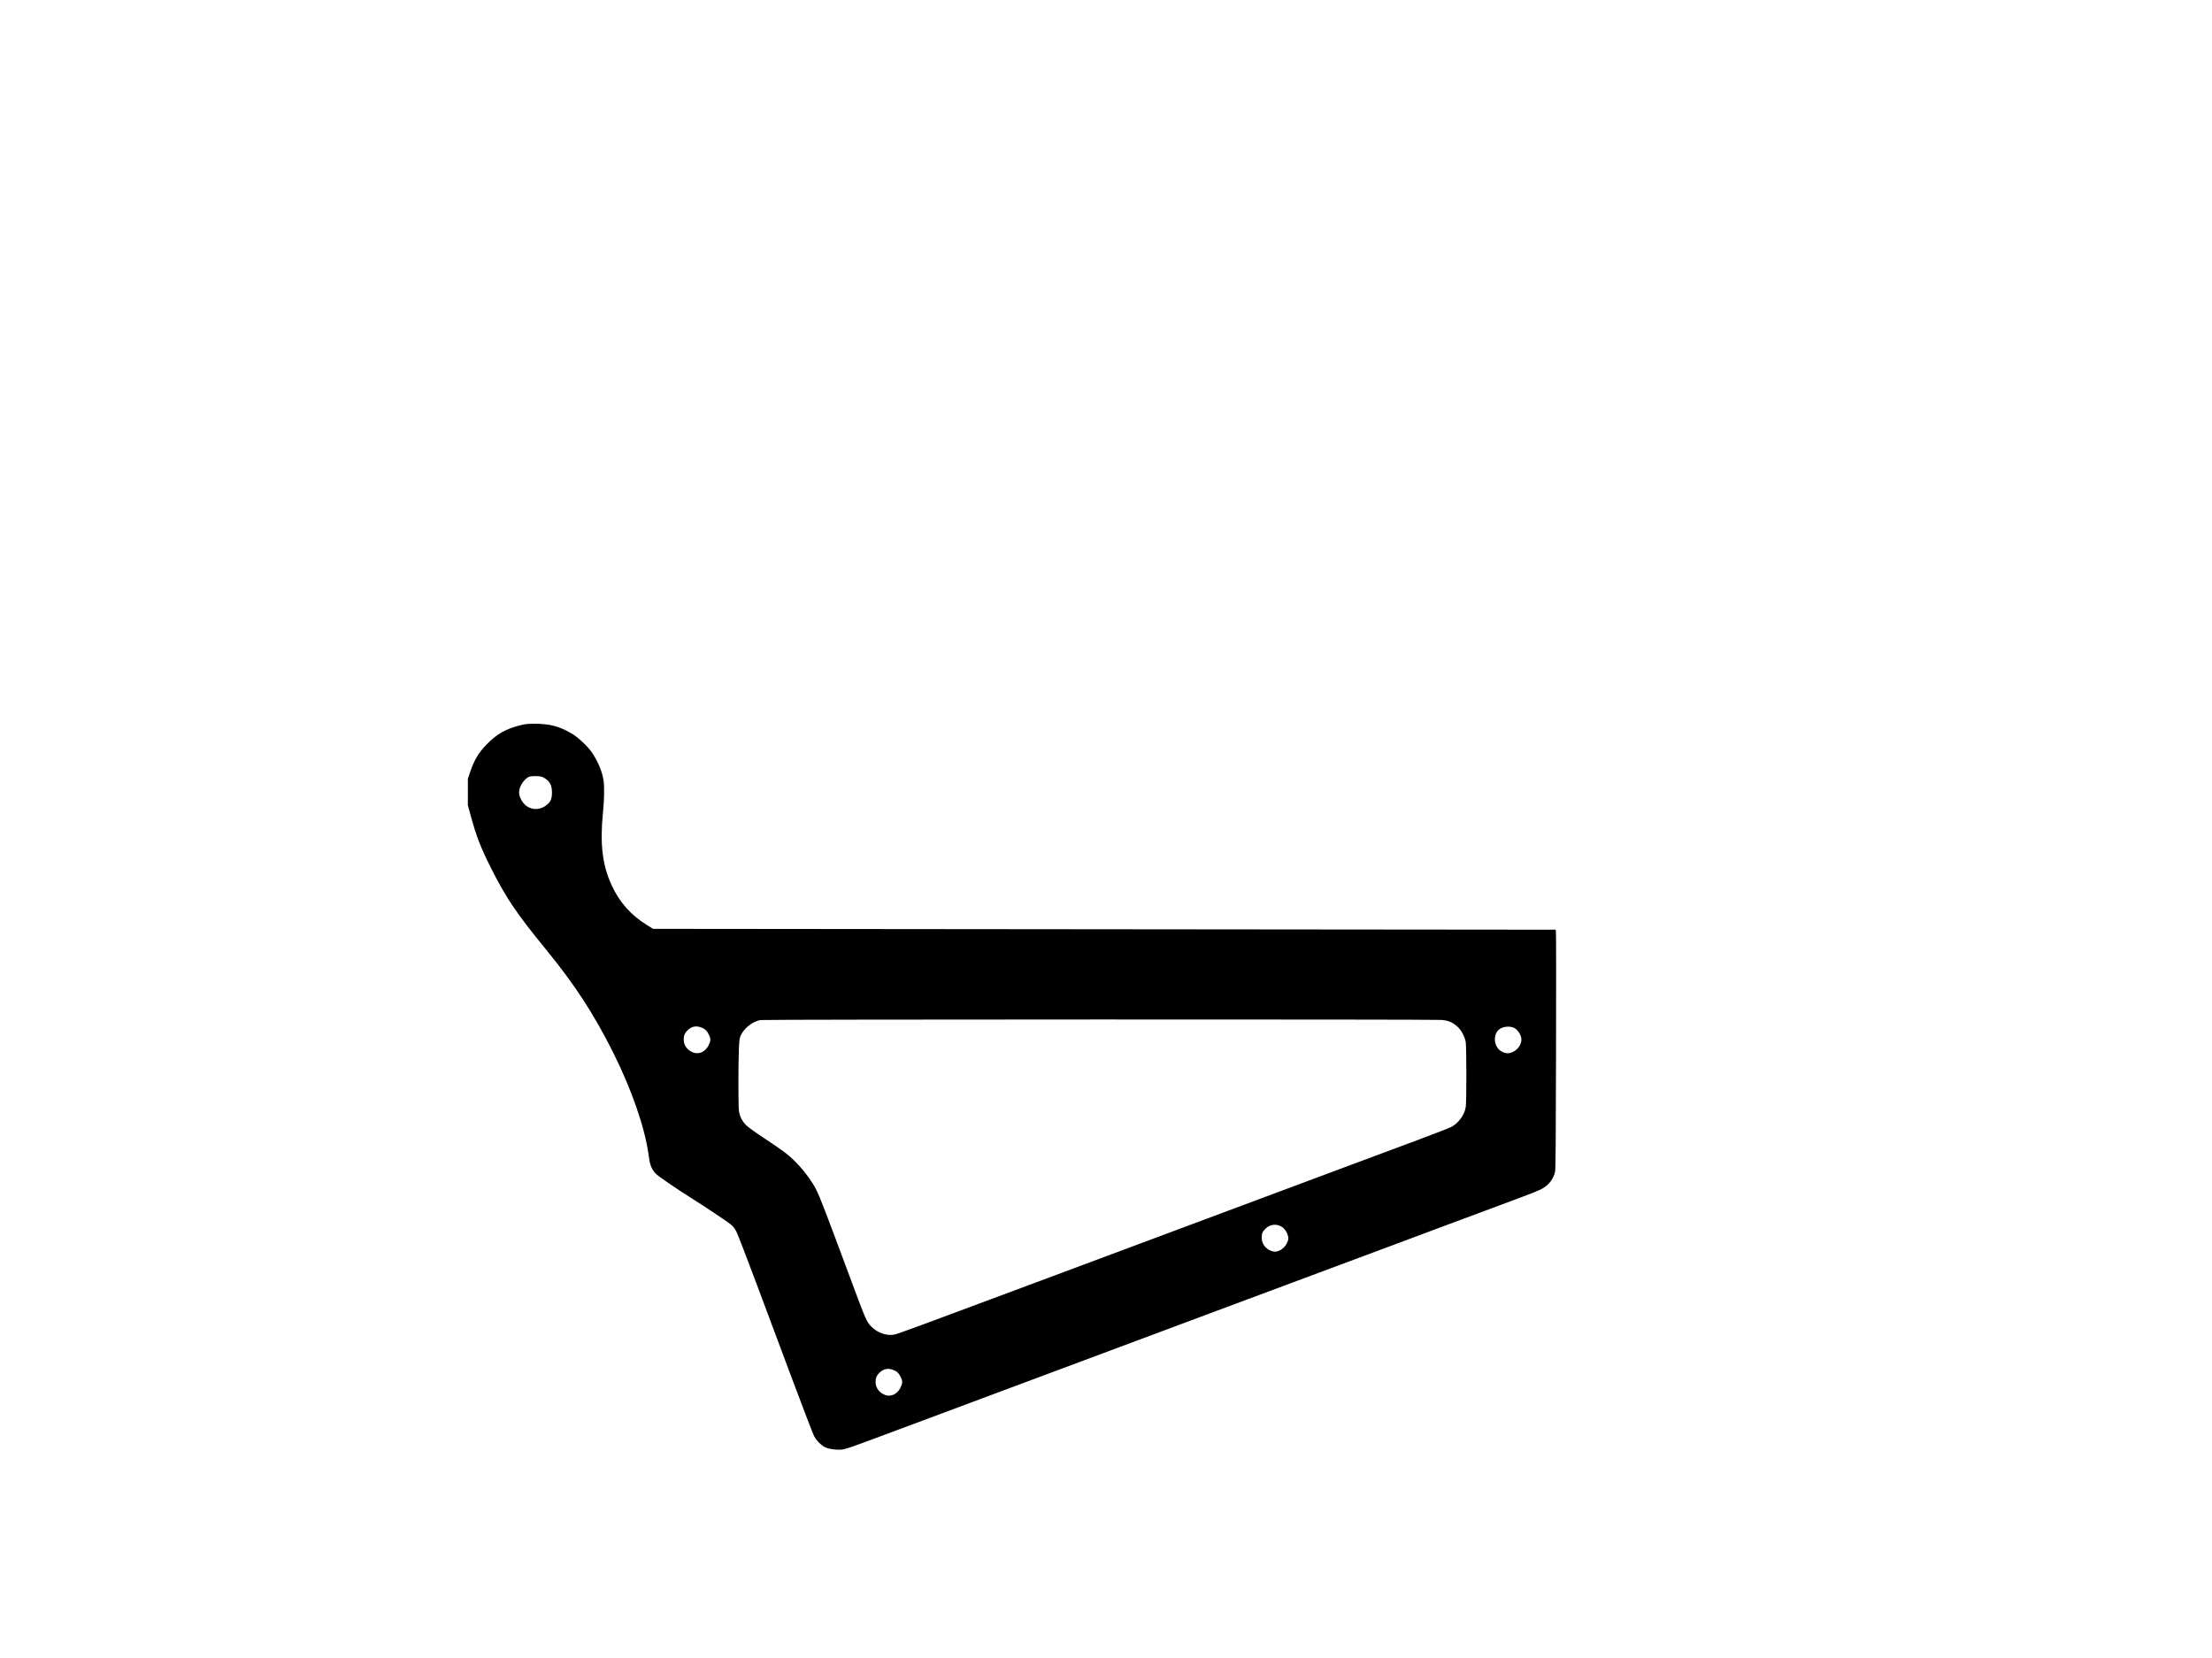 <?xml version="1.0" encoding="UTF-8" standalone="yes"?>
<svg version="1.0" xmlns="http://www.w3.org/2000/svg" width="2732pt" height="2048pt" viewBox="0 0 3643 2731" preserveAspectRatio="xMidYMid meet">
  <g transform="translate(0,2731) scale(0.1,-0.1)" fill="#000000" stroke="none">
    <path d="M8555 15361 c-233 -60 -381 -146 -545 -317 -133 -139 -197 -246 -267
-449 l-38 -110 0 -220 0 -220 48 -174 c91 -336 165 -524 337 -866 248 -491
417 -741 910 -1344 467 -571 781 -1054 1096 -1683 307 -613 526 -1246 585
-1687 22 -169 44 -227 114 -308 34 -40 360 -263 616 -423 175 -109 551 -360
615 -411 49 -39 70 -65 102 -126 22 -43 167 -418 322 -833 155 -415 426 -1140
602 -1610 176 -470 336 -885 355 -923 40 -75 117 -153 185 -186 59 -28 178
-45 266 -37 61 5 147 34 565 190 270 101 614 229 762 284 149 56 603 225 1010
377 407 153 895 335 1085 405 406 151 511 190 1835 685 556 207 1195 446 1420
530 226 84 757 282 1180 440 424 158 937 349 1140 425 204 76 613 229 910 340
297 111 734 274 970 361 567 211 627 235 696 281 95 64 155 150 180 259 9 42
13 496 16 1989 2 1064 2 1949 -2 1966 l-5 31 -7432 7 -7432 7 -96 59 c-270
167 -454 373 -585 655 -154 330 -197 685 -145 1199 22 216 25 420 10 531 -21
142 -95 321 -193 463 -66 96 -224 245 -324 305 -206 124 -369 167 -628 166
-110 0 -147 -4 -240 -28z m407 -864 c94 -55 128 -119 128 -239 0 -99 -19 -147
-75 -197 -145 -127 -345 -91 -432 78 -45 86 -45 153 -2 239 33 66 94 127 144
142 16 5 66 8 111 7 66 -3 89 -8 126 -30z m14773 -3986 c119 -9 188 -38 272
-115 60 -54 113 -154 132 -244 14 -68 15 -992 1 -1076 -21 -130 -118 -264
-236 -327 -27 -15 -263 -106 -524 -204 -261 -97 -792 -295 -1180 -440 -653
-244 -2317 -865 -3960 -1478 -377 -141 -962 -359 -1300 -485 -1692 -633 -2150
-801 -2208 -813 -124 -26 -276 25 -378 127 -82 82 -92 106 -344 784 -396 1066
-507 1356 -565 1470 -78 155 -227 351 -372 491 -111 107 -178 156 -476 354
-130 85 -264 181 -297 211 -74 69 -118 153 -131 250 -10 84 -11 772 0 1015 7
166 9 180 36 235 56 116 198 223 321 243 62 11 11074 13 11209 2z m-12169
-131 c52 -22 80 -52 110 -115 32 -66 30 -100 -7 -174 -52 -104 -158 -153 -252
-117 -98 37 -156 117 -157 214 0 67 17 107 67 155 69 66 146 78 239 37z
m13370 0 c70 -34 131 -142 120 -213 -14 -87 -74 -159 -160 -192 -59 -23 -113
-16 -175 22 -111 67 -136 246 -48 342 56 61 181 80 263 41z m-3833 -3272 c48
-27 91 -86 108 -151 11 -37 10 -53 -2 -89 -40 -121 -164 -200 -262 -165 -105
36 -167 118 -167 220 0 73 11 98 63 151 70 69 172 83 260 34z m-6377 -2368
c52 -22 80 -52 110 -115 32 -66 30 -100 -7 -174 -52 -104 -158 -153 -252 -117
-98 37 -156 117 -157 214 0 67 17 107 67 155 69 66 146 78 239 37z"/>
  </g>
</svg>